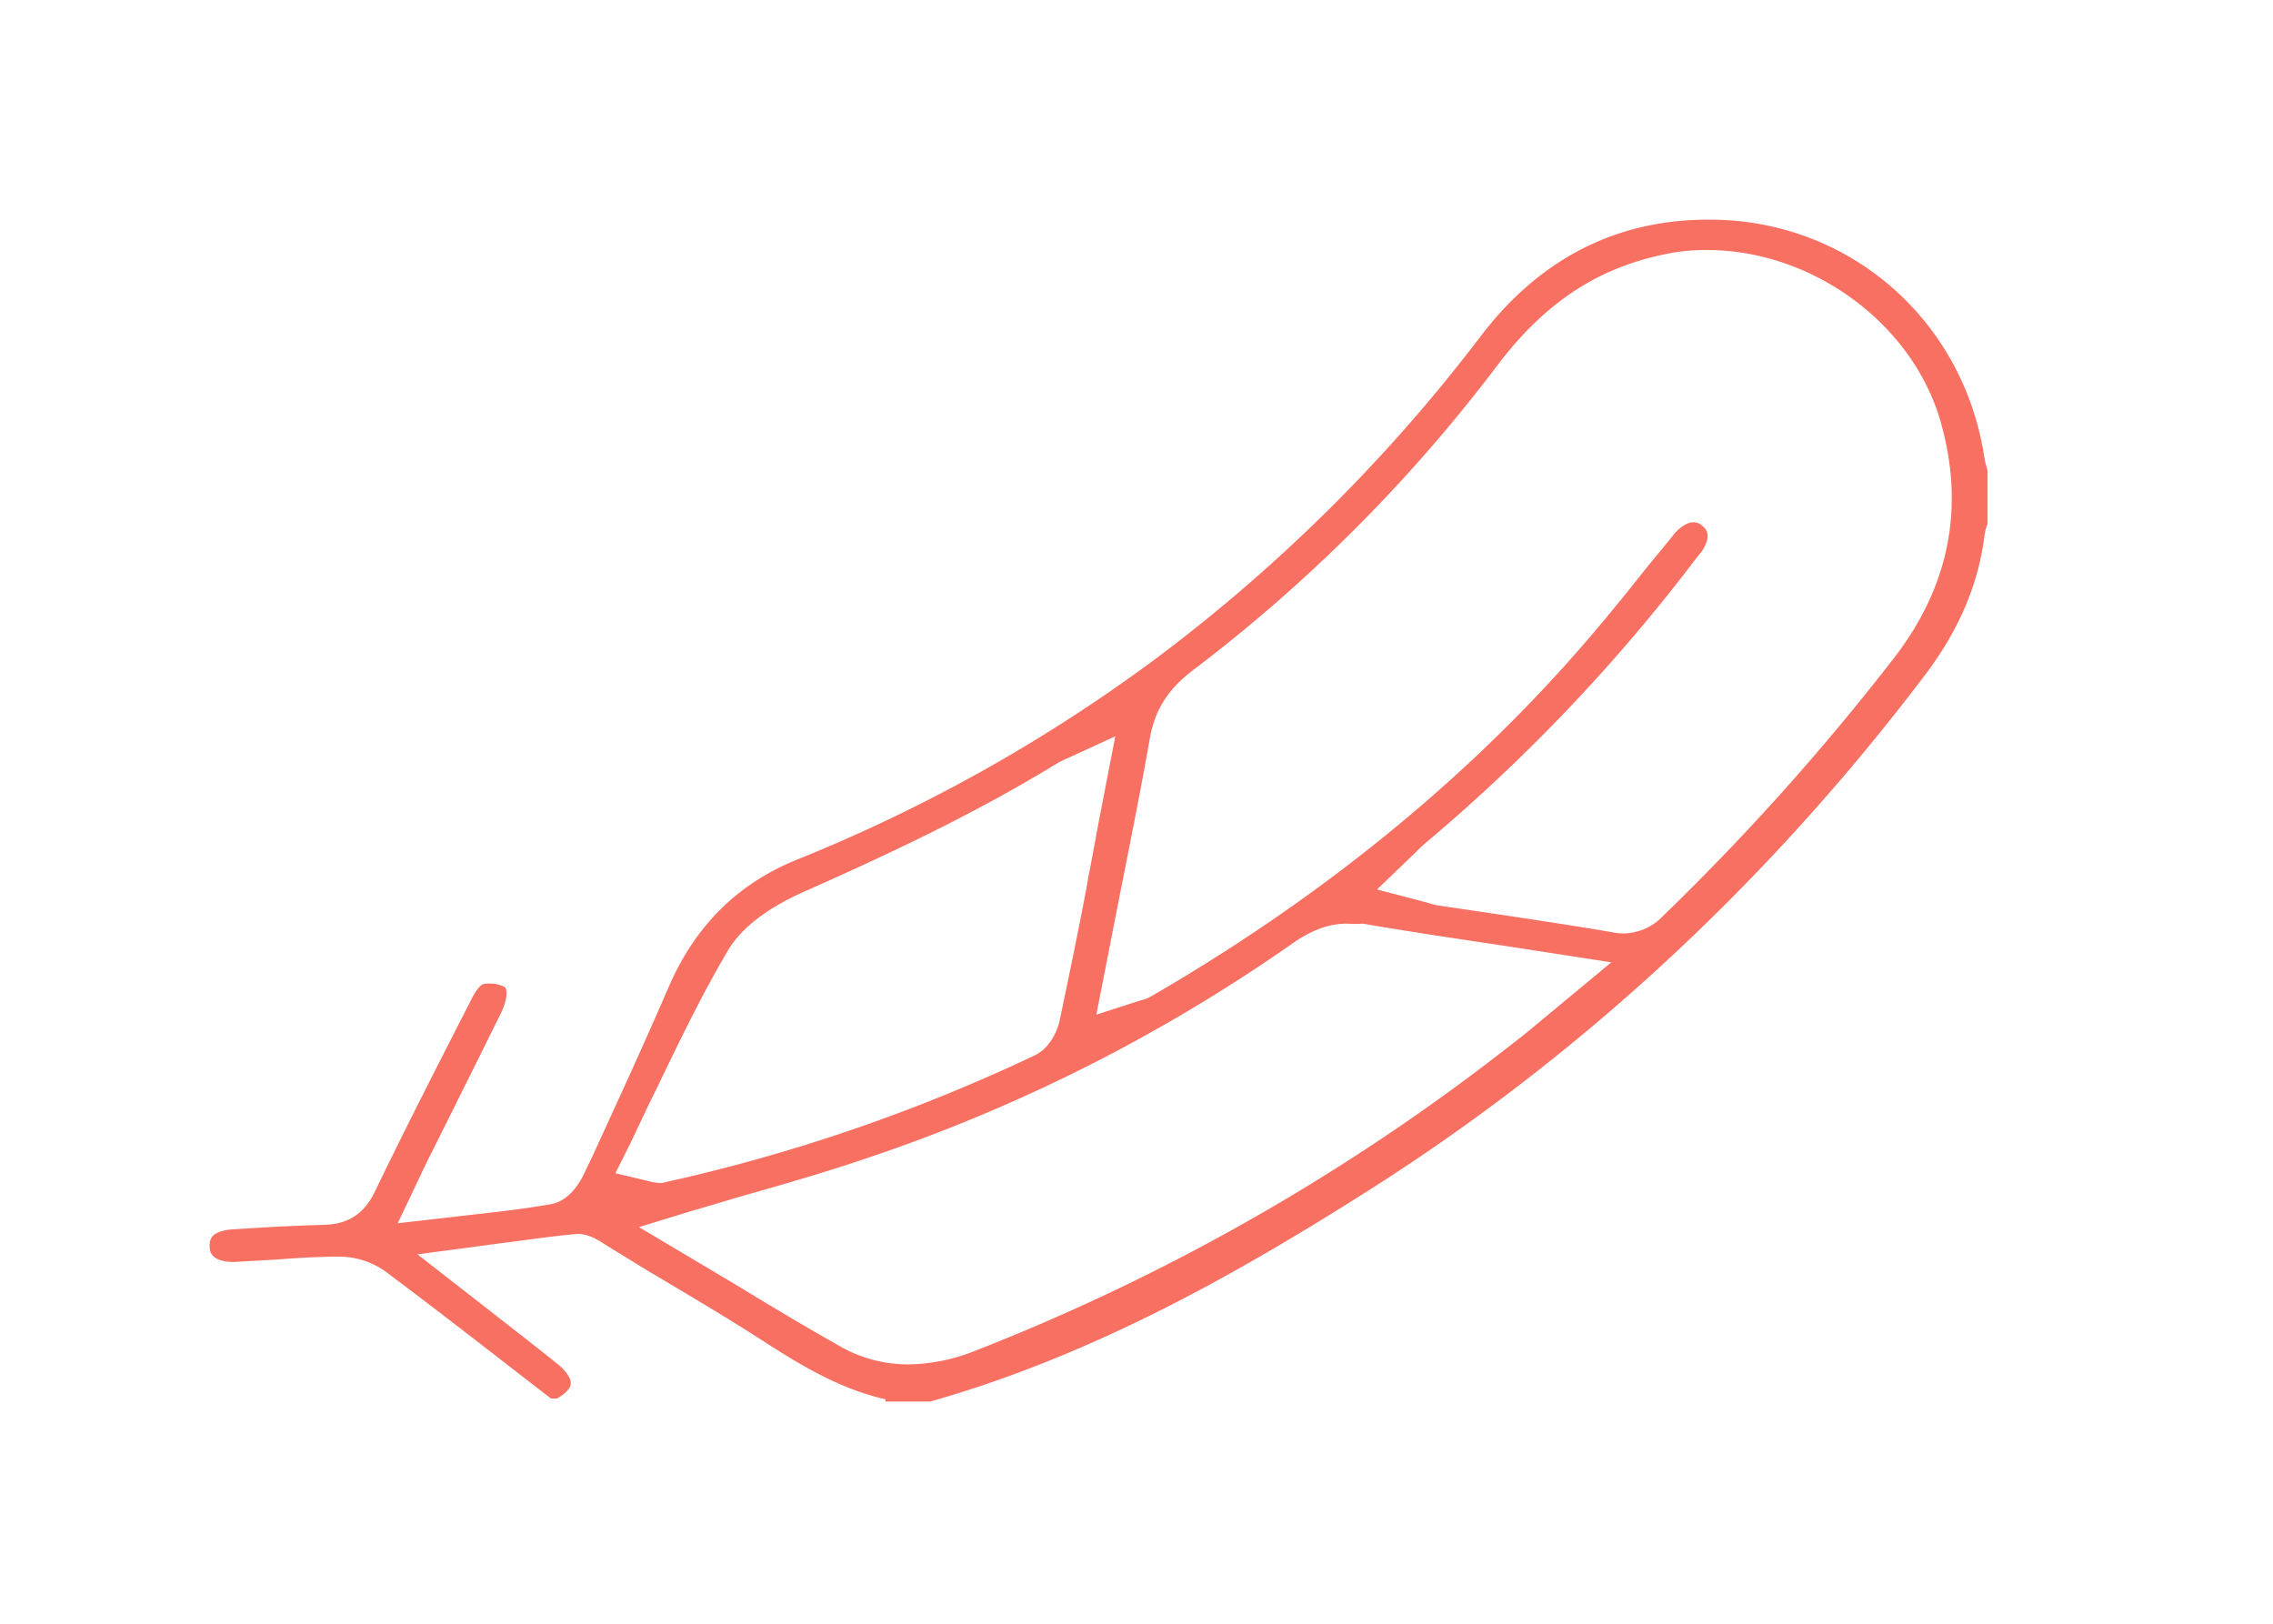 <svg xmlns="http://www.w3.org/2000/svg" xmlns:xlink="http://www.w3.org/1999/xlink" width="700" height="500" viewBox="0 0 700 500">
  <defs>
    <clipPath id="clip-Instagram_Post_27">
      <rect width="700" height="500"/>
    </clipPath>
  </defs>
  <g id="Instagram_Post_27" data-name="Instagram Post – 27" clip-path="url(#clip-Instagram_Post_27)">
    <g id="plunksna" transform="translate(47.493 47.094)">
      <path id="Path_2" data-name="Path 2" d="M478.181,29.894A59.884,59.884,0,0,0,463.7,31.529c-20.089,4.438-35.973,15.183-50.222,34.1a483.236,483.236,0,0,1-93.9,93.9c-7.241,5.606-11.212,11.68-12.848,20.089-3.037,17.286-6.541,34.572-10.045,52.325l-6.541,33.4,13.782-4.438a10.006,10.006,0,0,0,3.037-1.168c49.288-28.5,92.736-63.07,128.476-103.014,7.942-8.876,15.417-17.987,22.658-27.1,3.27-4.2,6.774-8.176,10.044-12.38,1.869-2.1,3.971-3.5,5.84-3.5a3.512,3.512,0,0,1,2.569.934c.934.7,3.738,2.8-.233,8.409-.7.7-3.5,4.438-3.5,4.438a542.434,542.434,0,0,1-80.823,84.56,44.867,44.867,0,0,0-3.5,3.27l-11.913,11.446,15.183,3.971a26.426,26.426,0,0,0,3.5.934l15.884,2.336c12.38,1.869,24.994,3.738,37.375,5.84a23.3,23.3,0,0,0,3.737.467,17.106,17.106,0,0,0,12.38-5.373A744.626,744.626,0,0,0,536.112,155.1c16.819-21.958,21.49-46.251,14.015-72.414-8.643-30.133-39.477-52.792-71.946-52.792M281.263,186.4c-1.168.467-1.869.934-2.57,1.168-26.863,16.585-55.595,29.666-77.553,39.477-11.913,5.139-20.323,11.446-24.527,18.687-8.176,13.782-15.183,28.5-21.958,42.514-2.8,5.606-5.373,11.212-8.176,17.052l-4.438,8.876,10.745,2.57.934.234,1.869.234h.7l.934-.234a536.036,536.036,0,0,0,113.759-39.01c4.672-2.1,7.241-7.475,7.942-11.212,2.8-13.315,5.606-26.863,8.176-40.411l.467-2.8c1.4-7.008,2.57-13.782,3.971-21.023l4.438-22.892Zm86.2,50.923c-5.606,0-10.512,1.869-15.884,5.373A512.439,512.439,0,0,1,219.595,309.5c-11.68,3.971-23.593,7.475-35.973,10.979-5.84,1.635-11.68,3.5-17.519,5.139l-16.819,5.139,29.433,17.519c10.745,6.541,21.257,12.848,32,18.921a42.132,42.132,0,0,0,21.724,5.84,56.675,56.675,0,0,0,19.855-3.971,652.916,652.916,0,0,0,166.084-94.838c3.737-2.8,7.241-5.84,11.212-9.11l19.155-15.884-34.805-5.373c-14.249-2.1-28.031-4.2-41.813-6.541a31.163,31.163,0,0,1-4.672,0M225.2,383.785c-13.548-3.037-25.462-10.044-37.375-17.753s-24.294-14.95-36.44-22.191l-12.147-7.475c-2.57-1.635-5.373-3.5-8.876-3.5-8.176.7-15.417,1.869-23.126,2.8l-26.162,3.5,24.294,18.921c6.541,5.139,12.614,9.811,18.687,14.716,3.5,2.8,4.438,5.139,4.2,6.307,0,1.168-1.4,2.8-4.2,4.438h-1.869l-10.278-7.942c-13.548-10.512-27.1-21.023-40.879-31.3a24.569,24.569,0,0,0-14.249-4.438c-6.774,0-13.315.467-19.855.934-4.2.234-8.409.467-12.38.7h0c-7.241,0-7.475-3.5-7.475-4.672,0-1.635-.234-4.905,7.241-5.373l7.709-.467c7.008-.467,13.782-.7,20.556-.934,7.008-.233,11.913-3.27,15.183-9.811,9.577-19.855,19.622-39.477,29.666-59.1,2.1-4.438,3.737-5.139,3.737-5.139a6.464,6.464,0,0,1,1.869-.234,10.458,10.458,0,0,1,4.672.934c1.168.467.7,3.27.7,3.5a20.85,20.85,0,0,1-2.1,5.606c-5.139,10.512-22.191,44.616-22.191,44.616-.7,1.4-9.11,19.155-9.11,19.155l22.425-2.57c8.409-.934,16.585-1.869,24.527-3.27,6.073-.934,9.344-7.241,10.278-9.11l2.8-5.84c7.942-17.286,15.884-34.572,23.359-51.857,8.176-18.921,21.257-32,39.944-39.477A495.82,495.82,0,0,0,308.36,155.8,507.572,507.572,0,0,0,408.8,56.056c17.753-23.126,40.879-35.272,68.91-35.506h1.4c42.747,0,78.253,30.834,84.56,73.581.234,1.4.7,2.8.934,3.737V114.22a15.365,15.365,0,0,0-.934,3.5c-1.869,14.95-7.709,28.732-17.753,42.28-49.054,64.939-107.686,119.132-174.259,160.945-37.375,23.593-82.224,49.288-132.68,63.537H225.2Z" transform="translate(0 0)" fill="#f87062"/>
    </g>
  </g>
</svg>
